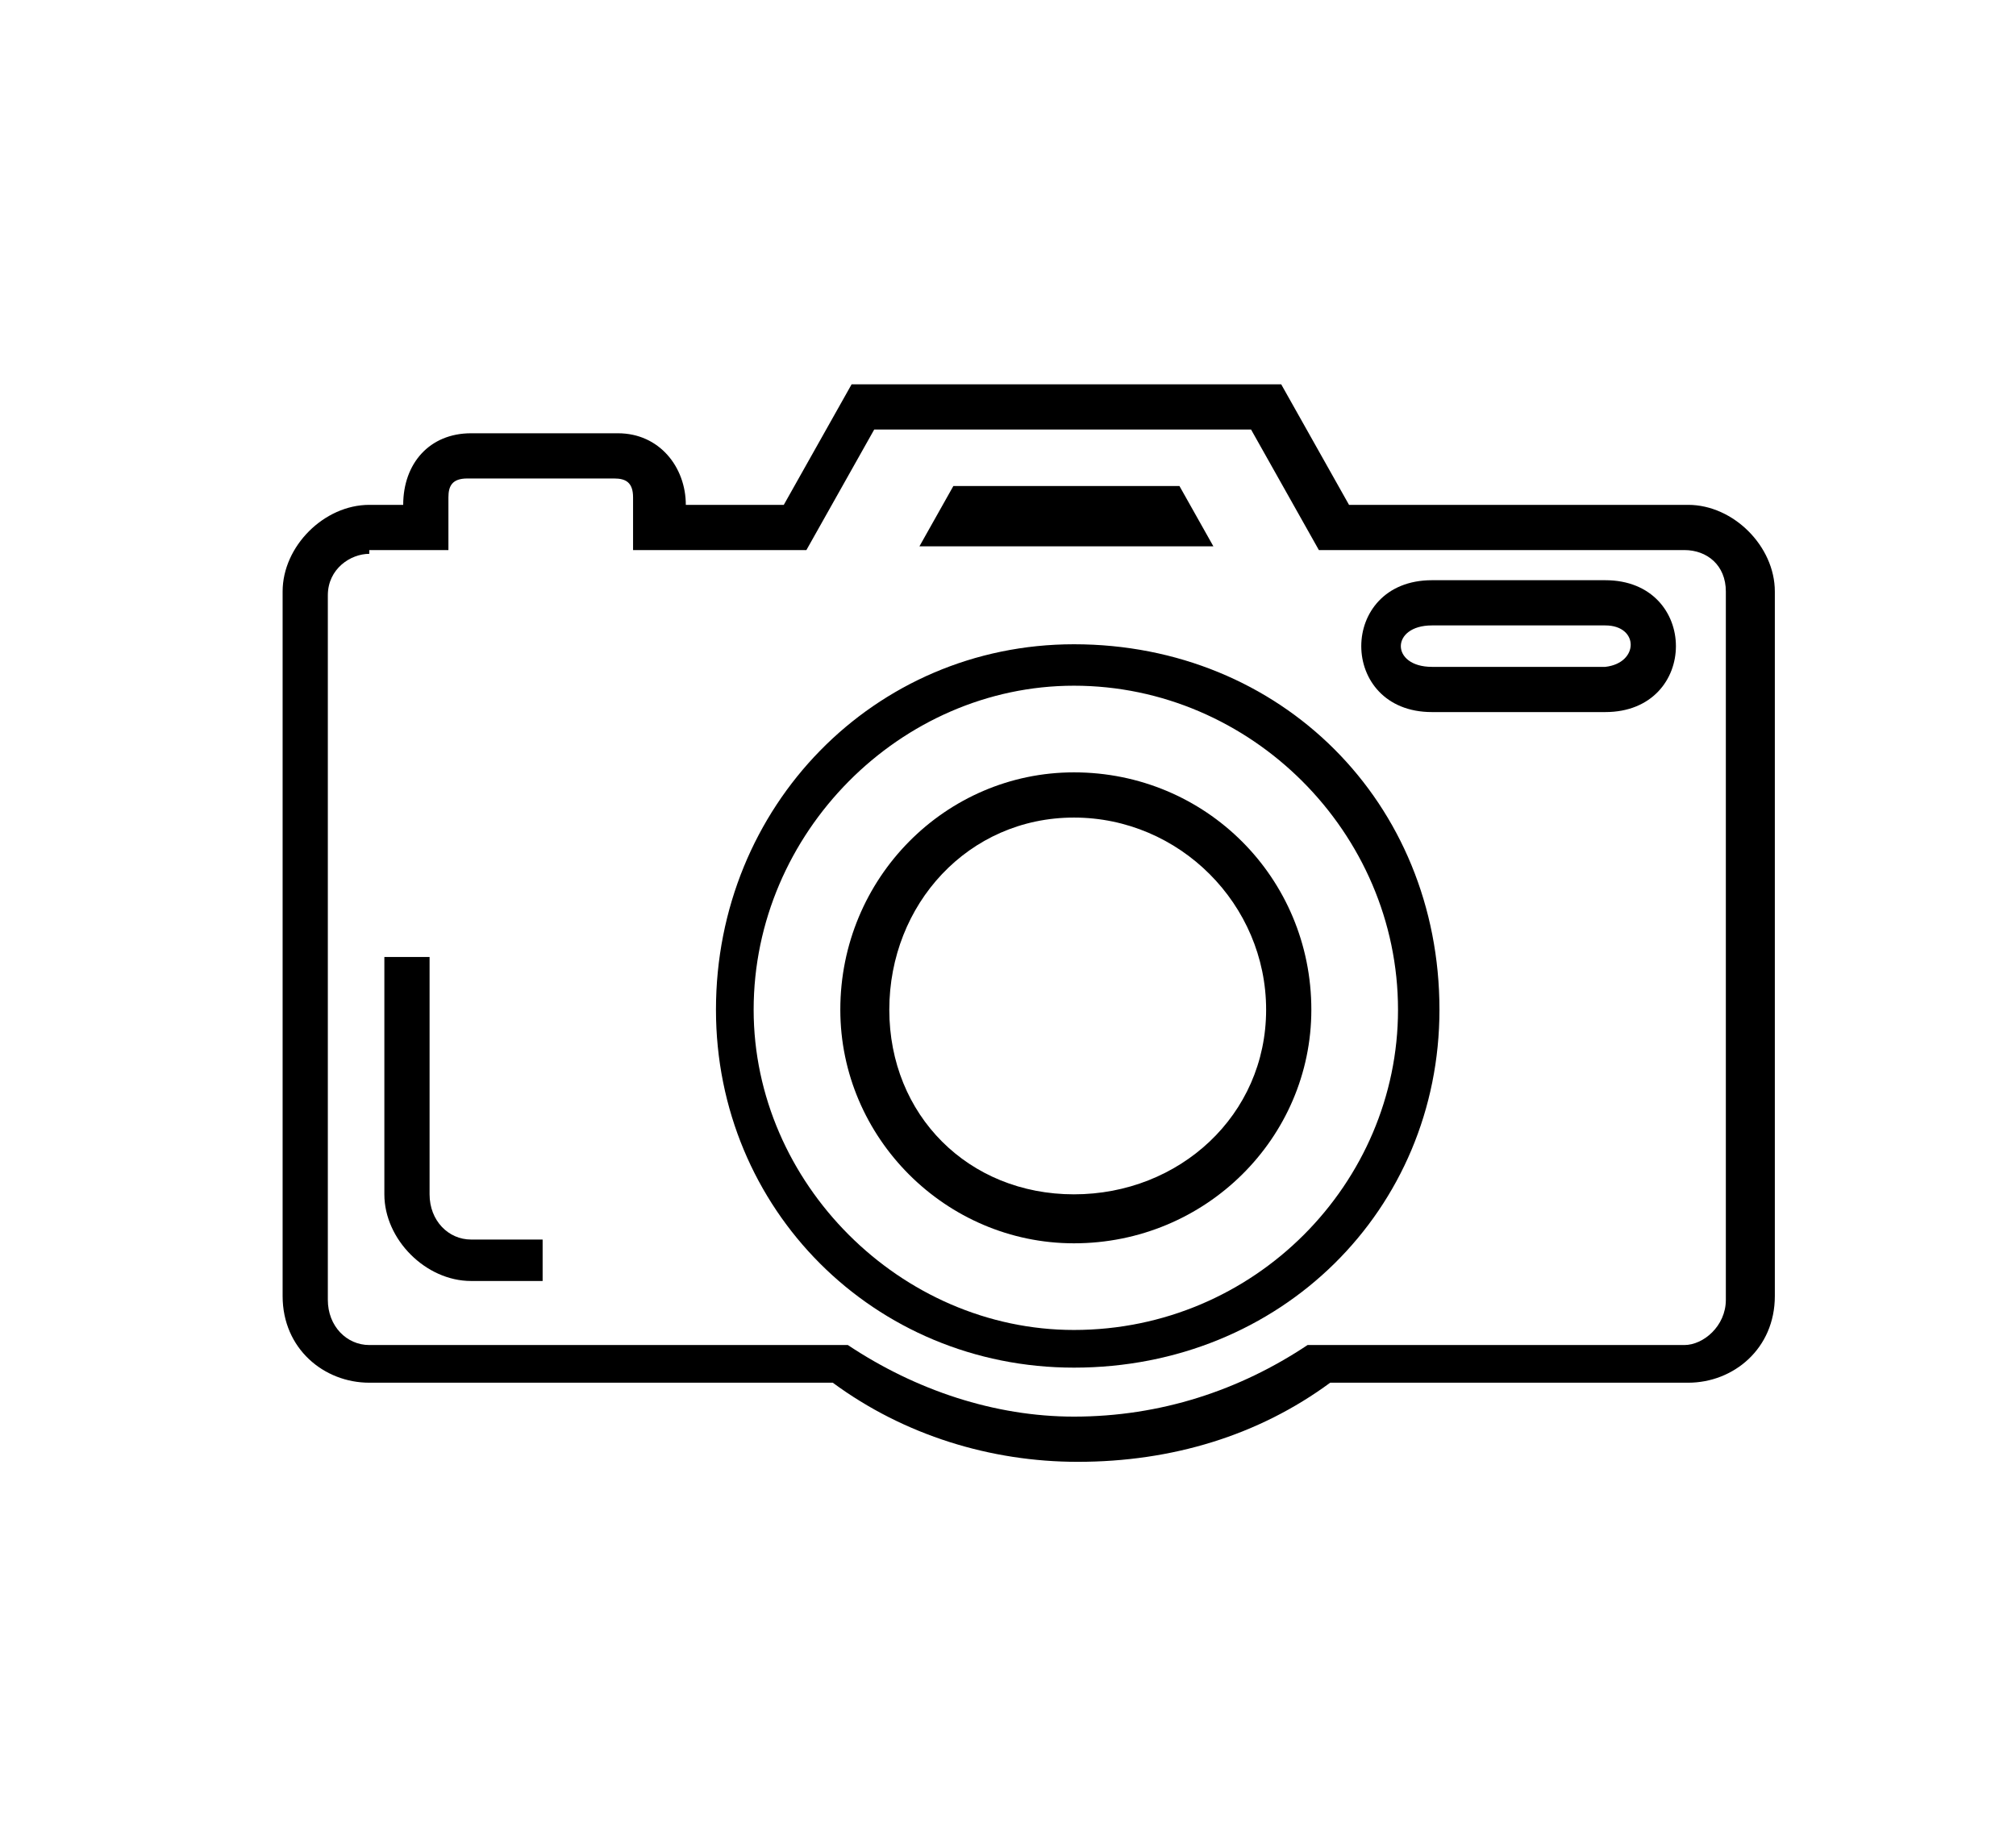 <?xml version="1.0" encoding="utf-8"?>
<!-- Generator: Adobe Illustrator 21.0.0, SVG Export Plug-In . SVG Version: 6.00 Build 0)  -->
<svg version="1.1" id="Layer_1" xmlns="http://www.w3.org/2000/svg" xmlns:xlink="http://www.w3.org/1999/xlink" x="0px" y="0px"
	 viewBox="0 0 53.5 48.5" style="enable-background:new 0 0 53.5 48.5;" xml:space="preserve">
<g>
	<path d="M9.8,13.4h0.9c0-1.1,0.7-1.9,1.8-1.9h3.9c1.1,0,1.8,0.9,1.8,1.9h2.6l1.8-3.2H34l1.8,3.2h9c1.2,0,2.3,1.1,2.3,2.3v18.7
		c0,1.4-1.1,2.3-2.3,2.3h-9.5c-1.9,1.4-4.2,2.1-6.7,2.1c-2.3,0-4.6-0.7-6.5-2.1H9.8c-1.2,0-2.3-0.9-2.3-2.3V15.7
		C7.5,14.5,8.6,13.4,9.8,13.4z M9.8,14.7c-0.5,0-1.1,0.4-1.1,1.1v18.7c0,0.7,0.5,1.2,1.1,1.2h12.3h0.4c1.8,1.2,3.9,1.9,6,1.9
		c2.3,0,4.4-0.7,6.2-1.9H35h9.7c0.5,0,1.1-0.5,1.1-1.2V15.7c0-0.7-0.5-1.1-1.1-1.1H35l-1.8-3.2H23.2l-1.8,3.2h-4.6v-1.4
		c0-0.4-0.2-0.5-0.5-0.5h-3.9c-0.4,0-0.5,0.2-0.5,0.5v1.4H9.8z"/>
	<path d="M14.4,34h-1.9c-1.2,0-2.3-1.1-2.3-2.3v-6.3h1.2v6.3c0,0.7,0.5,1.2,1.1,1.2h1.9V34z"/>
	<path d="M38,15.4h4.6c2.5,0,2.5,3.5,0,3.5H38C35.5,18.9,35.5,15.4,38,15.4z M42.6,16.6H38c-1.1,0-1.1,1.1,0,1.1h4.6
		C43.5,17.6,43.5,16.6,42.6,16.6z"/>
	<path d="M28.5,17.1c5.5,0,9.7,4.2,9.7,9.7c0,5.3-4.2,9.5-9.7,9.5c-5.3,0-9.5-4.2-9.5-9.5C19,21.4,23.2,17.1,28.5,17.1z M28.5,18.2
		c-4.6,0-8.5,3.9-8.5,8.6c0,4.6,3.9,8.5,8.5,8.5c4.8,0,8.6-3.9,8.6-8.5C37.1,22.1,33.2,18.2,28.5,18.2z"/>
	<path d="M28.5,20.5c3.5,0,6.3,2.8,6.3,6.3c0,3.4-2.8,6.2-6.3,6.2c-3.4,0-6.2-2.8-6.2-6.2C22.3,23.3,25.1,20.5,28.5,20.5z
		 M28.5,21.7c-2.8,0-4.9,2.3-4.9,5.1s2.1,4.9,4.9,4.9s5.1-2.1,5.1-4.9S31.3,21.7,28.5,21.7z"/>
	<polygon points="24.4,14.5 25.3,12.9 31.3,12.9 32.2,14.5 32.2,14.5 	"/>
</g>
</svg>
